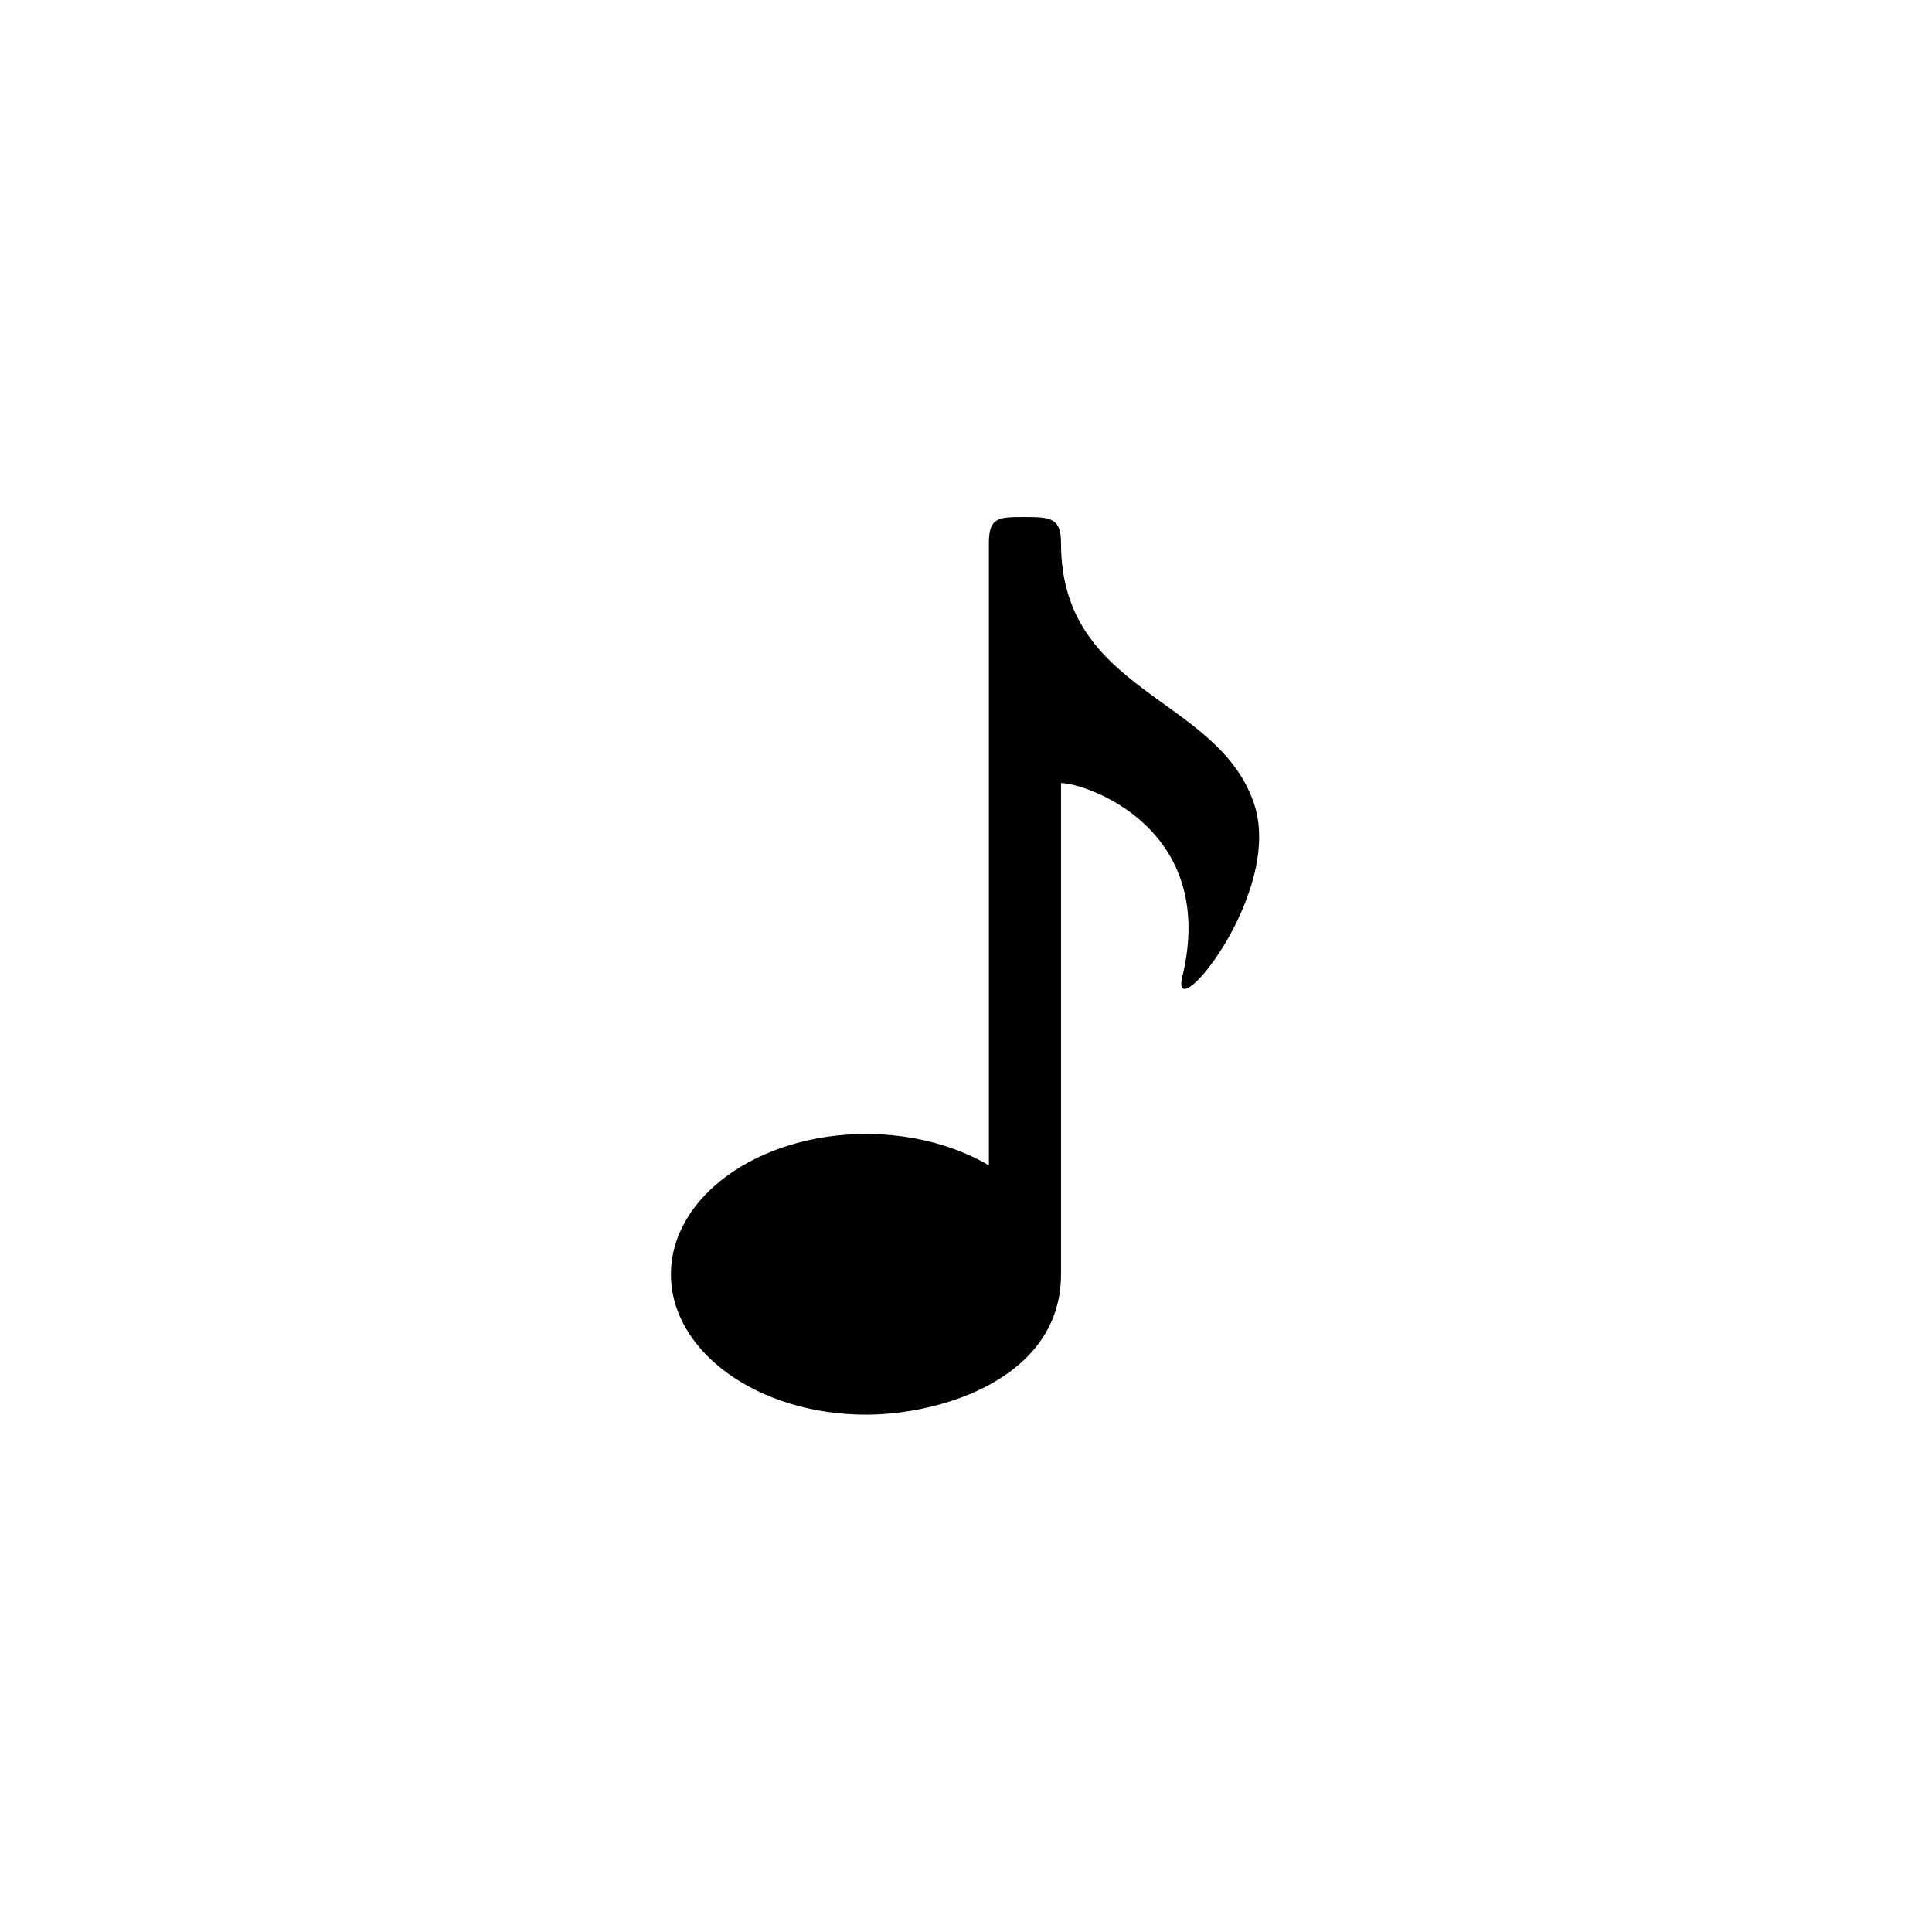 <svg xmlns="http://www.w3.org/2000/svg" width="500" height="500" viewBox="0 0 500 500"><g transform="translate(173.638,133.803)translate(76.112,116.151)rotate(0)translate(-76.112,-116.151) scale(2.651,2.651)" opacity="1"><defs class="defs"/><path transform="translate(-16.287,-1.211)" d="M66.215,46.072c3.516,-14.556 -9.485,-18.89 -11.847,-18.89v47.96c0,10.085 -11.589,13.701 -19.039,13.701c-10.517,0 -19.042,-6.132 -19.042,-13.701c0,-7.566 8.525,-13.702 19.042,-13.702c4.548,0 8.723,1.149 11.997,3.062c0,0 0,-58.205 0,-60.749c0,-2.544 0.962,-2.542 3.515,-2.542c2.55,0 3.527,0.114 3.527,2.542c0,14.696 15.252,14.889 18.835,25.41c2.991,8.78 -8.272,22.228 -6.988,16.909z" fill="#000000" class="fill c1"/></g></svg>